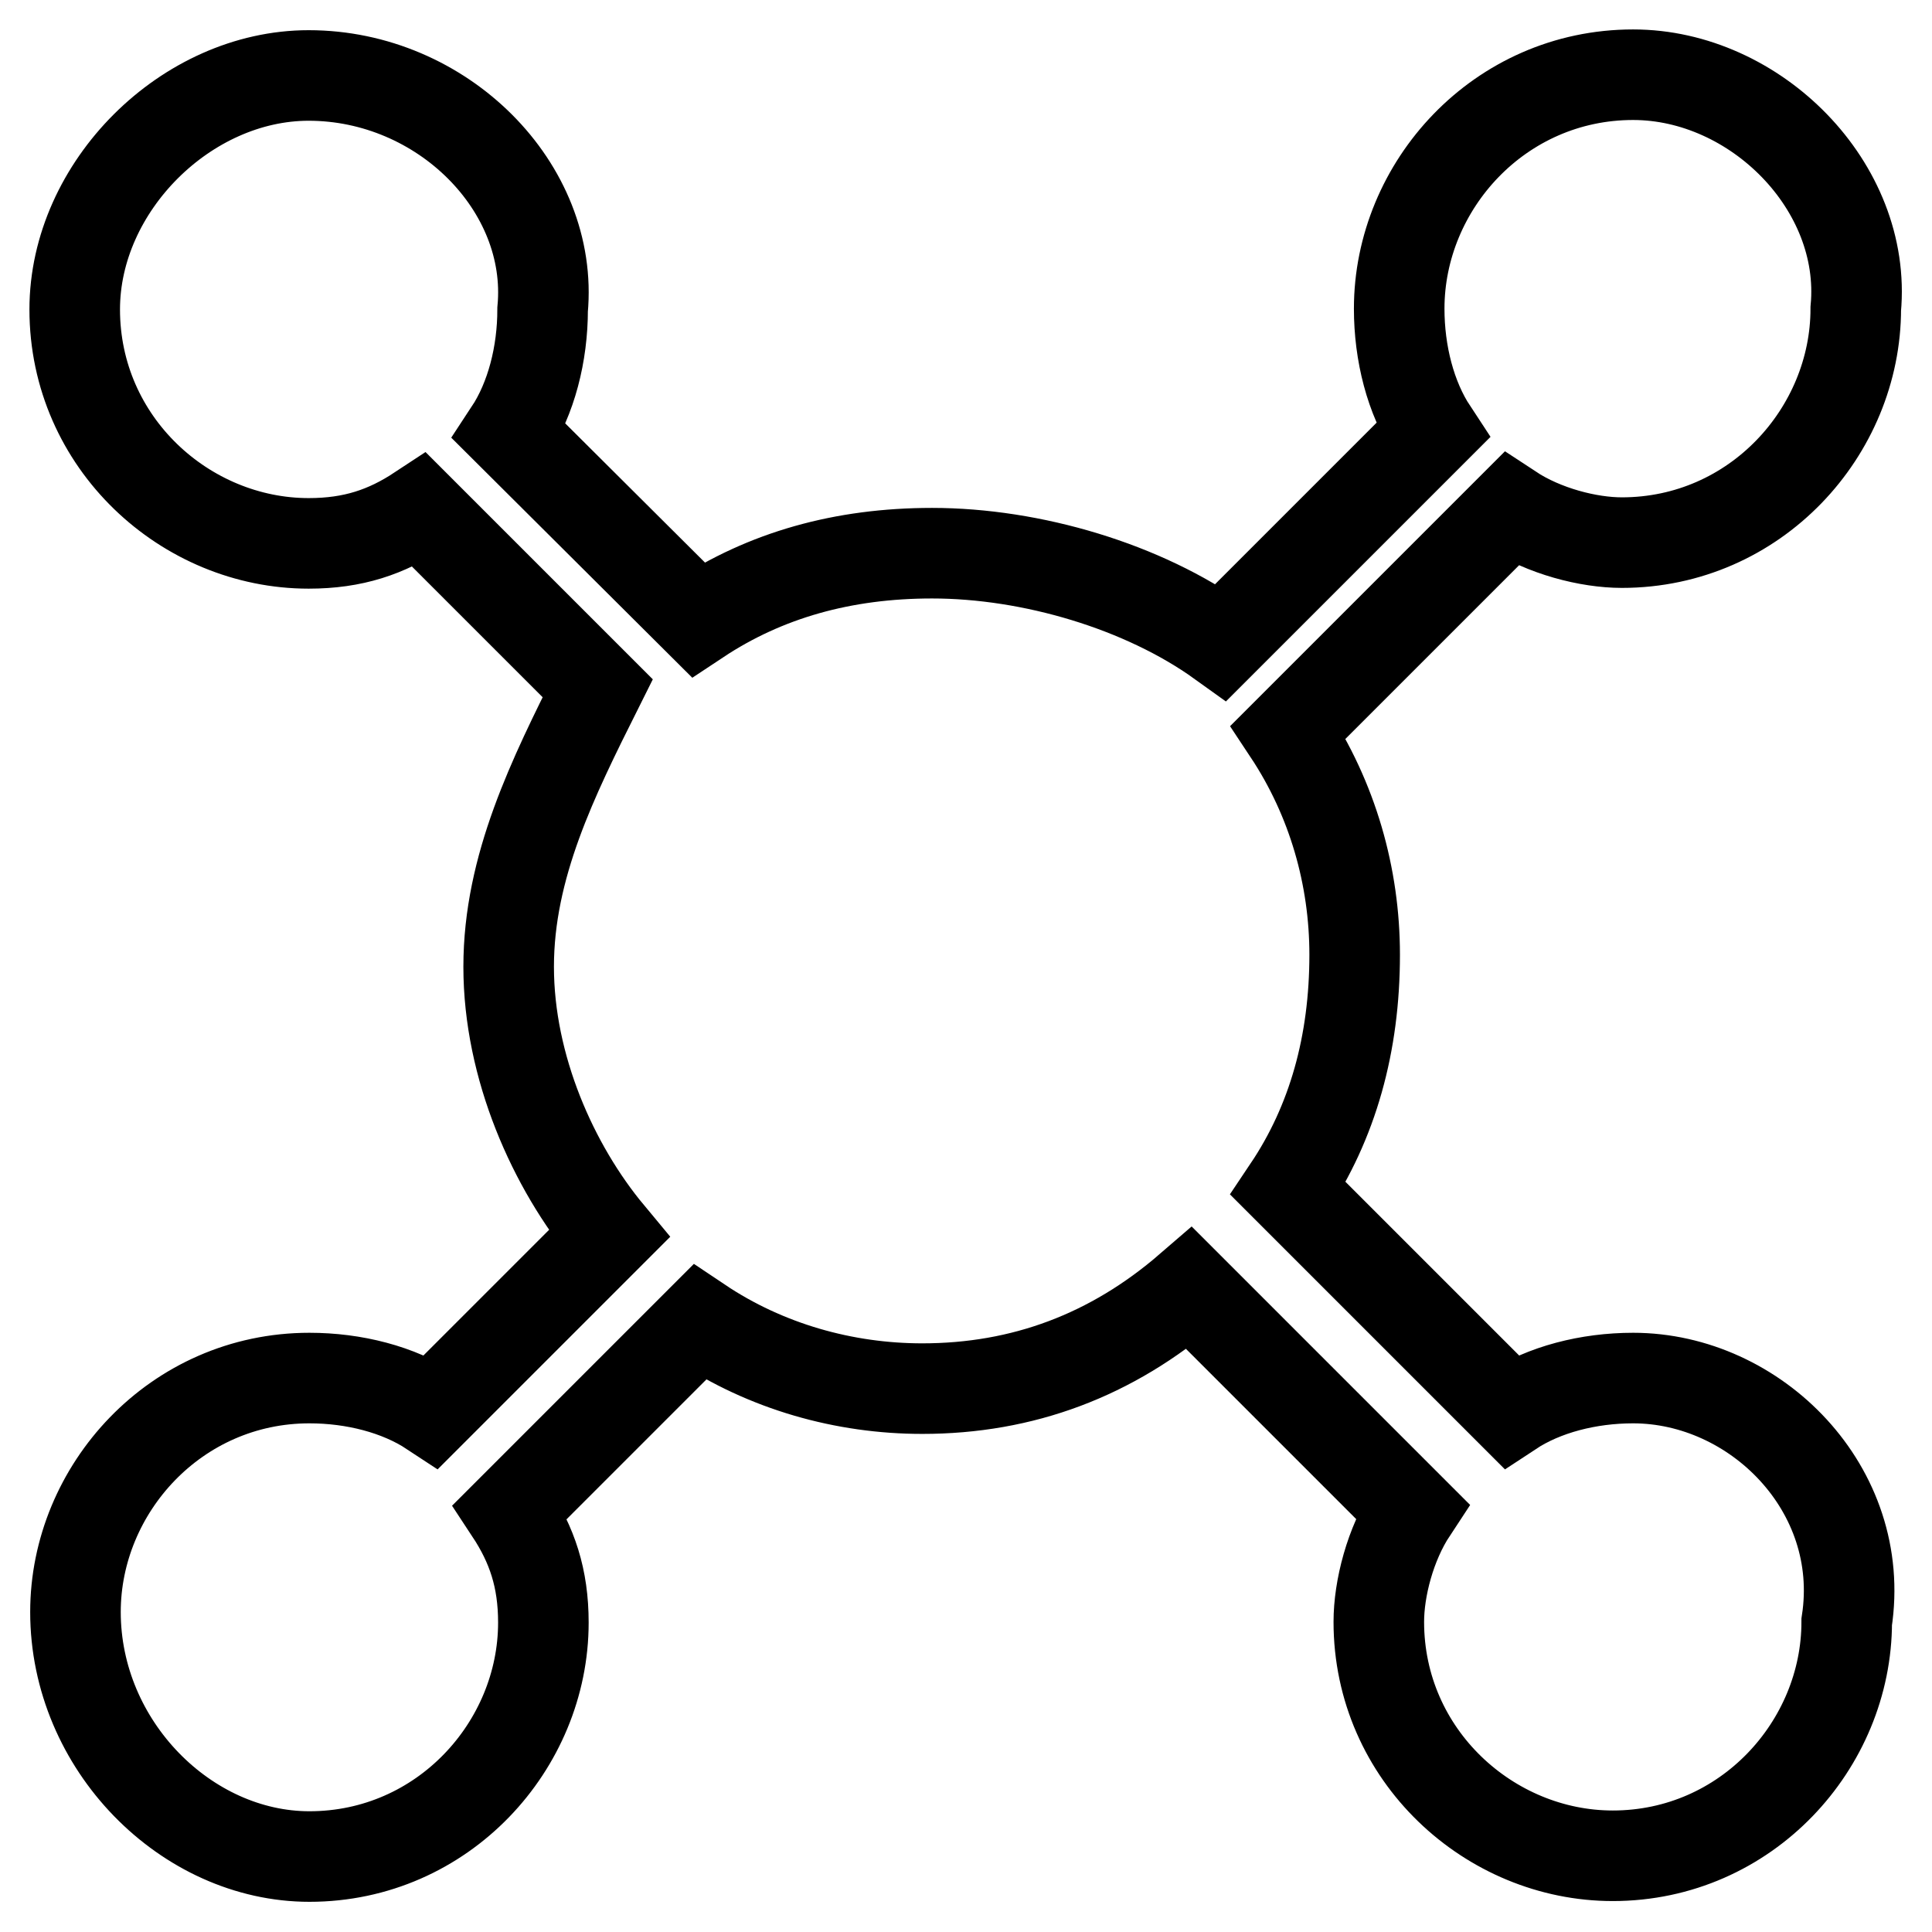 <?xml version="1.0" encoding="utf-8"?>
<!-- Svg Vector Icons : http://www.onlinewebfonts.com/icon -->
<!DOCTYPE svg PUBLIC "-//W3C//DTD SVG 1.1//EN" "http://www.w3.org/Graphics/SVG/1.1/DTD/svg11.dtd">
<svg version="1.1" xmlns="http://www.w3.org/2000/svg" xmlns:xlink="http://www.w3.org/1999/xlink" x="0px" y="0px" viewBox="0 0 256 256" enable-background="new 0 0 256 256" xml:space="preserve">
<g> <path stroke-width="12" fill-opacity="0" stroke="#000000"  d="M216.4,182.6c-5.9,0-11.8,1.5-16.2,4.4l-29.5-29.5c5.9-8.8,8.8-19.2,8.8-31c0-10.3-2.9-20.6-8.8-29.5 l29.5-29.5c4.4,2.9,10.3,4.4,14.7,4.4c17.7,0,31-14.7,31-31c1.5-16.2-13.3-31-29.5-31c-17.7,0-31,14.7-31,31 c0,5.9,1.5,11.8,4.4,16.2l-28,28c-10.3-7.4-25.1-11.8-38.3-11.8c-11.8,0-22.1,2.9-31,8.8L67.5,57.2c2.9-4.4,4.4-10.3,4.4-16.2 c1.5-16.2-13.3-31-31-31c-16.2,0-31,14.7-31,31c0,17.7,14.7,31,31,31c5.9,0,10.3-1.5,14.7-4.4l23.6,23.6 c-5.9,11.8-11.8,23.6-11.8,36.9c0,13.3,5.9,26.5,13.3,35.4L57.2,187c-4.4-2.9-10.3-4.4-16.2-4.4c-17.7,0-31,14.7-31,31 c0,17.7,14.7,32.4,31,32.4c17.7,0,31-14.7,31-31c0-5.9-1.5-10.3-4.4-14.7l25.1-25.1c8.8,5.9,19.2,8.8,29.5,8.8 c13.3,0,25.1-4.4,35.4-13.3l29.5,29.5c-2.9,4.4-4.4,10.3-4.4,14.7c0,17.7,14.7,31,31,31c17.7,0,31-14.7,31-31 C247.4,197.3,232.6,182.6,216.4,182.6L216.4,182.6L216.4,182.6z"/></g>
</svg>
